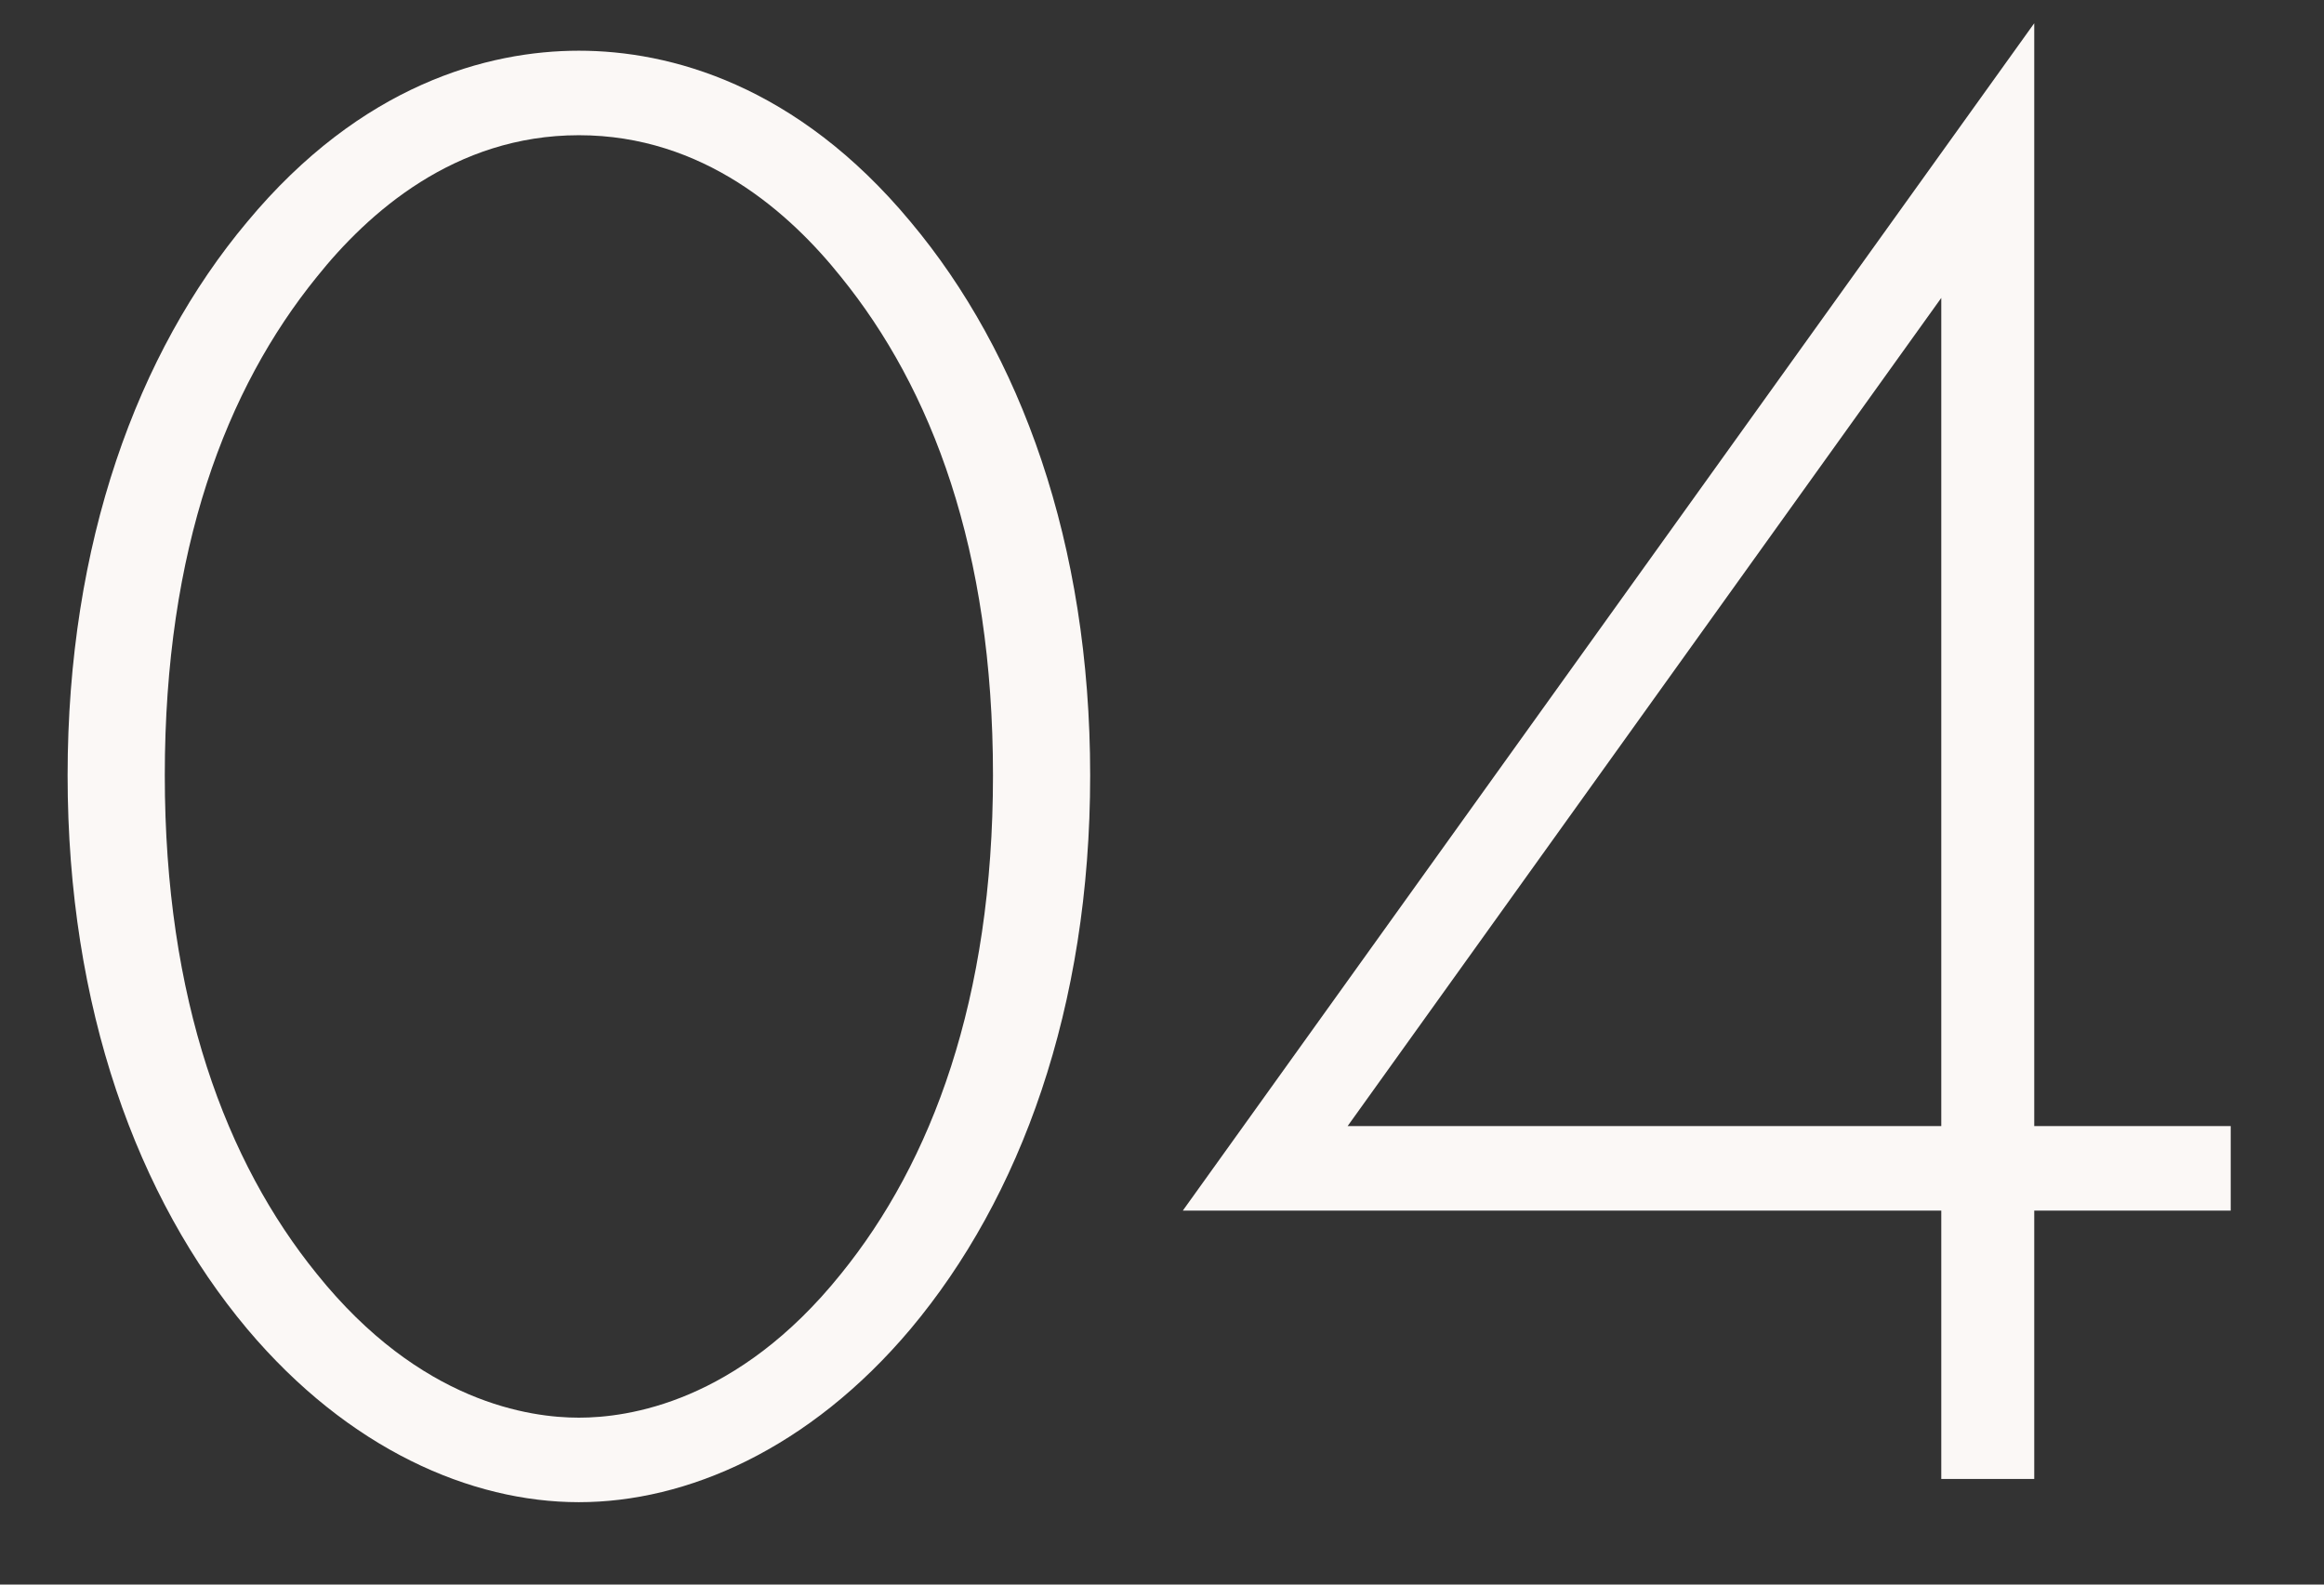 <svg width="22" height="15" viewBox="0 0 22 15" fill="none" xmlns="http://www.w3.org/2000/svg">
<rect x="0" y="0" width="22" height="15" fill="#333333" stroke="none"/>
<path d="M5.48 0.48C6.34 0.48 7.54 0.8 8.62 2.1C9.66 3.34 10.32 5.14 10.32 7.34C10.32 9.54 9.66 11.34 8.62 12.58C7.66 13.72 6.5 14.22 5.48 14.22C4.46 14.22 3.3 13.72 2.34 12.58C1.3 11.34 0.64 9.54 0.64 7.34C0.64 5.14 1.3 3.34 2.34 2.1C3.42 0.8 4.62 0.48 5.48 0.48ZM5.48 13.42C5.94 13.42 6.98 13.28 7.96 12.06C8.82 11 9.4 9.46 9.4 7.34C9.4 5.2 8.82 3.68 7.96 2.62C7.48 2.02 6.66 1.28 5.48 1.28C4.3 1.28 3.48 2.02 3 2.62C2.14 3.68 1.56 5.2 1.56 7.34C1.56 9.46 2.14 11 3 12.06C3.98 13.28 5.02 13.42 5.48 13.42ZM19.257 0.22V10.66H21.117V11.46H19.257V14H18.377V11.46H11.197L19.257 0.22ZM12.757 10.66H18.377V2.82L12.757 10.66Z" fill="#FBF8F6"/>
</svg>
